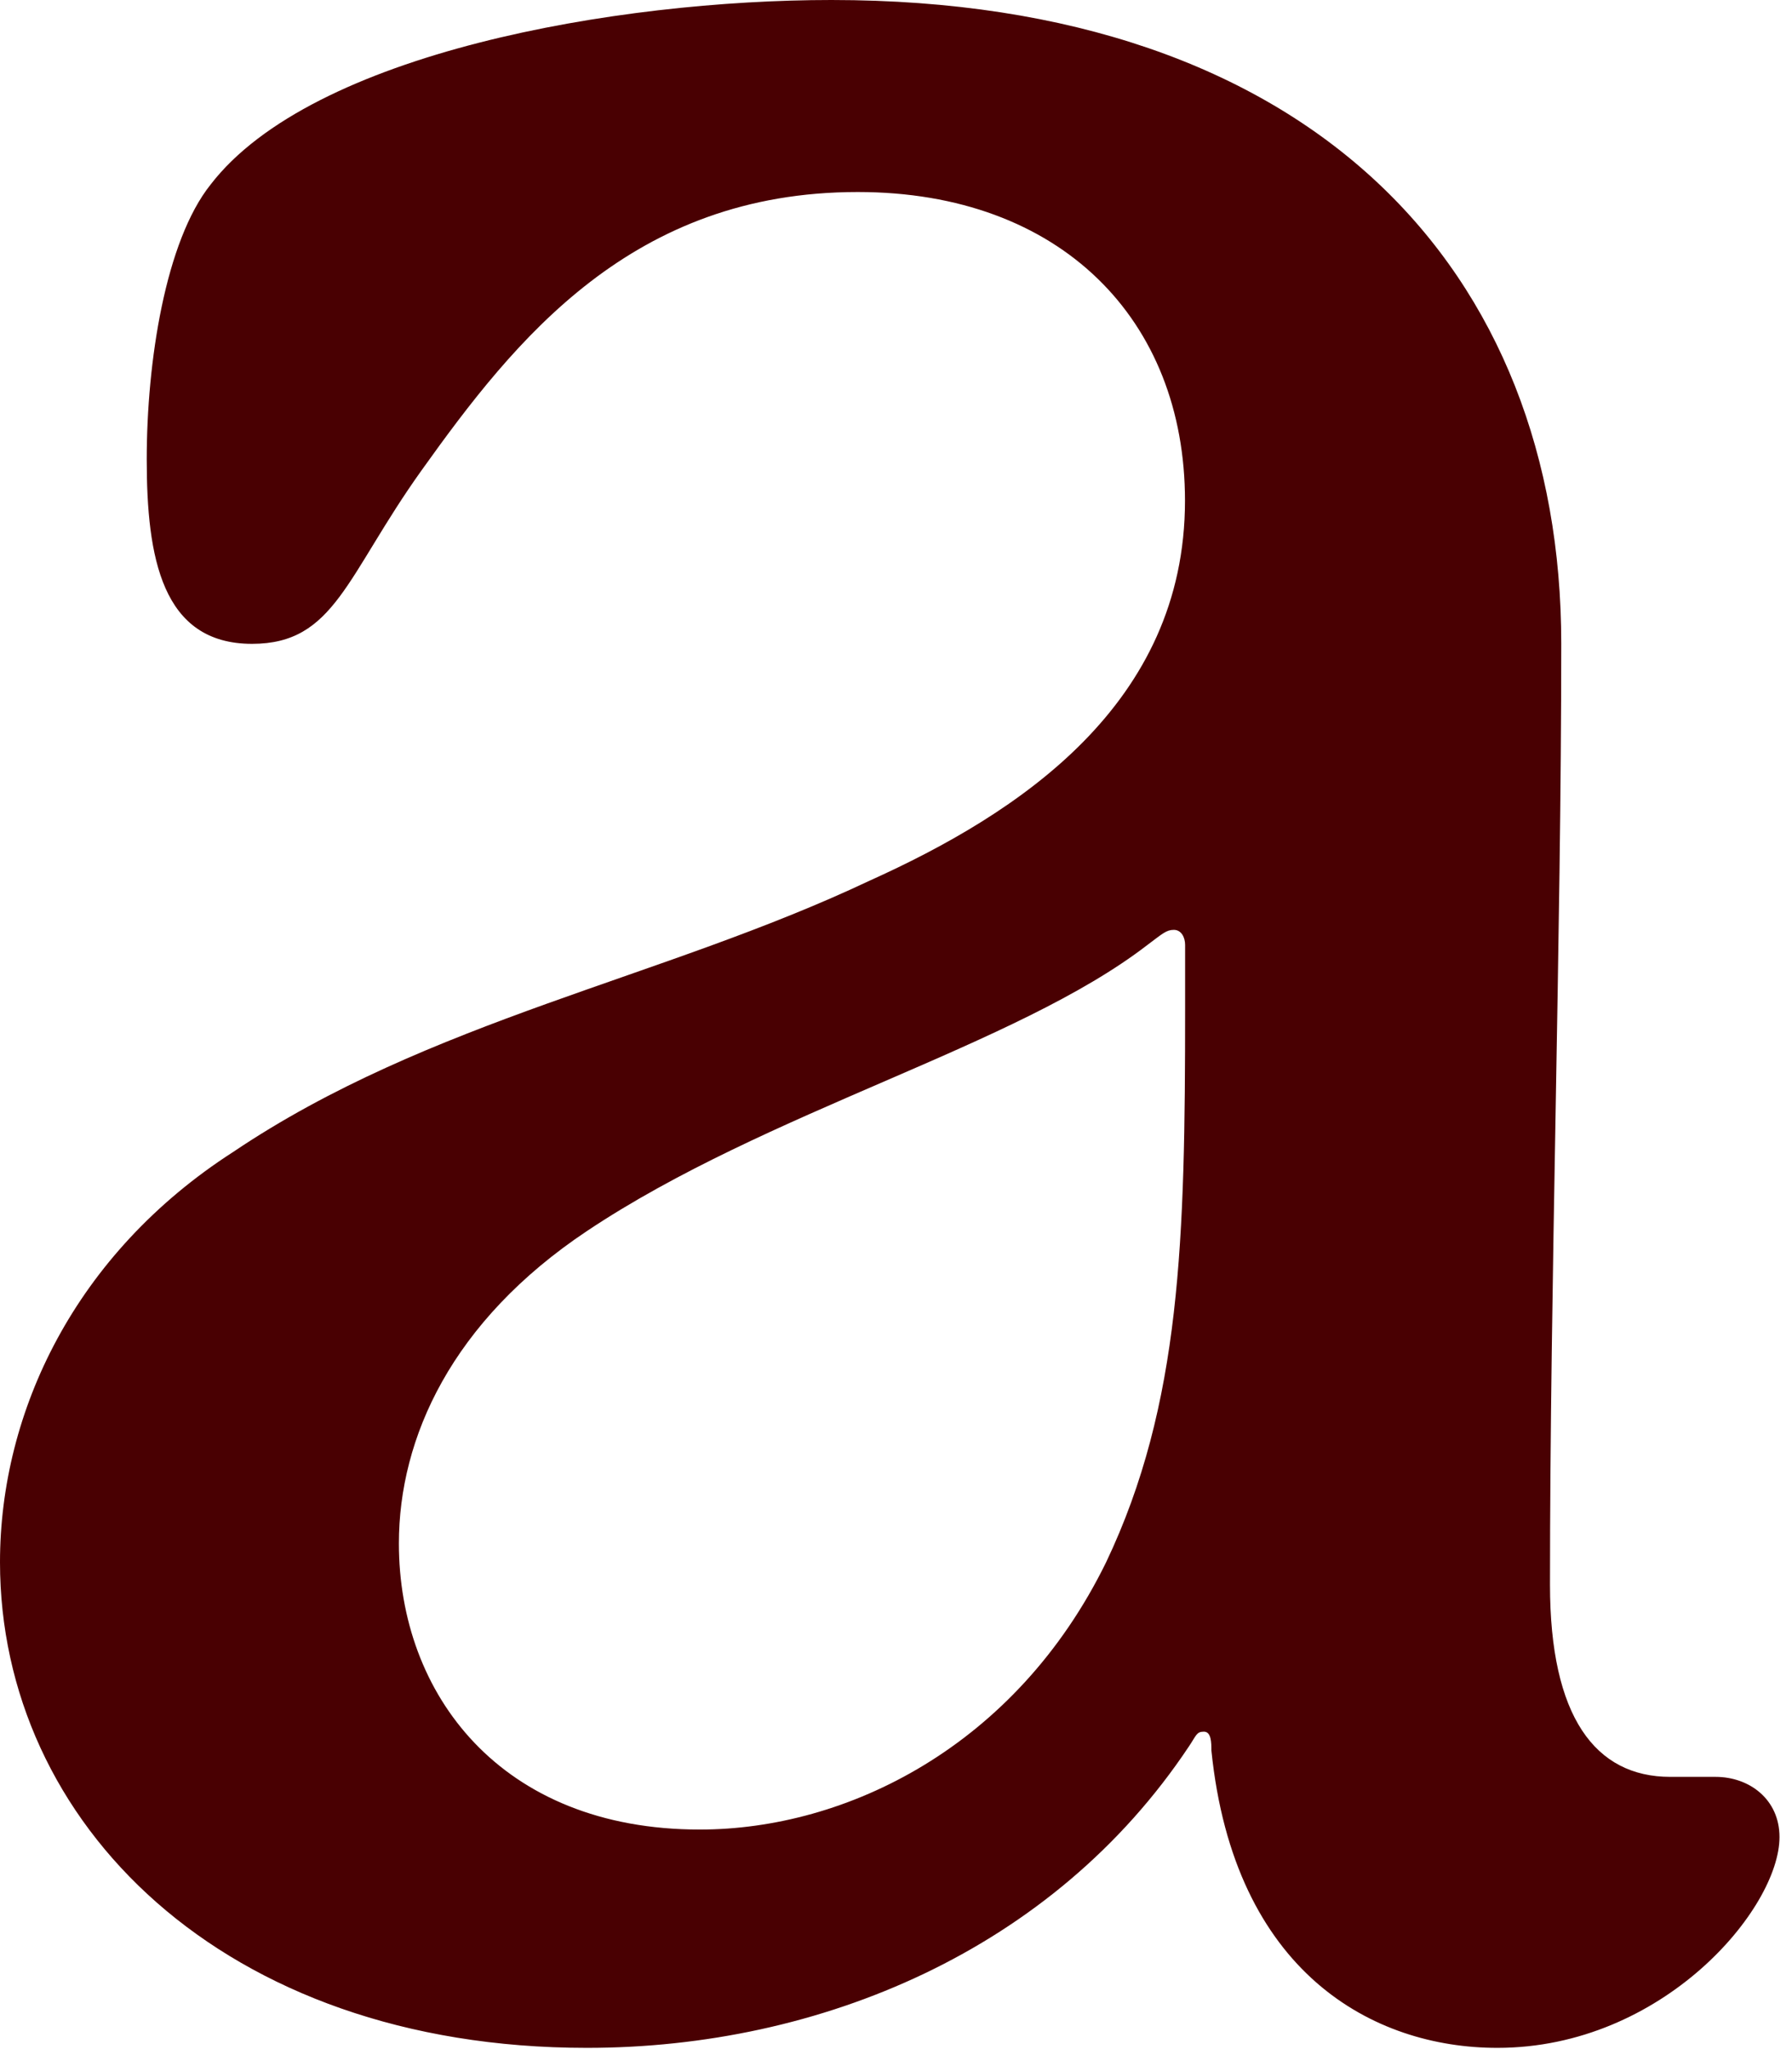 <?xml version="1.0" encoding="utf-8"?>
<svg xmlns="http://www.w3.org/2000/svg" fill="none" height="100%" overflow="visible" preserveAspectRatio="none" style="display: block;" viewBox="0 0 42 48" width="100%">
<path d="M40.209 41.623C41.003 41.623 41.707 42.151 41.707 43.033C41.707 44.708 38.975 47.971 35.093 47.971C32.182 47.971 28.922 46.209 28.392 41.004C28.392 40.828 28.392 40.564 28.216 40.564C28.04 40.564 28.04 40.652 27.861 40.916C24.687 45.678 19.222 47.971 13.755 47.971C5.203 47.971 0 42.679 0 36.595C0 33.067 1.762 29.364 5.467 26.983C10.052 23.896 15.52 22.926 20.368 20.636C23.895 19.049 27.773 16.49 27.773 11.728C27.773 7.494 24.865 4.498 20.104 4.498C14.813 4.498 12.081 7.937 9.876 11.024C8.112 13.493 7.848 15.082 5.907 15.082C3.791 15.082 3.439 13.053 3.439 10.76C3.439 8.468 3.878 5.647 4.937 4.322C7.317 1.234 14.458 0 19.486 0C30.772 0 36.592 6.348 36.592 15.079C36.592 21.958 36.328 30.071 36.328 37.125C36.328 40.212 37.386 41.623 39.148 41.623H40.206H40.209ZM27.776 22.134C27.776 21.958 27.688 21.782 27.512 21.782C27.336 21.782 27.248 21.87 26.894 22.134C23.81 24.515 17.988 26.013 13.758 28.836C10.583 30.953 9.349 33.686 9.349 36.155C9.349 39.682 11.729 42.857 16.402 42.857C19.84 42.857 23.807 40.916 25.924 36.597C27.688 32.894 27.776 29.015 27.776 23.635V22.137V22.134Z" fill="#490002" id="Vector"/>
</svg>